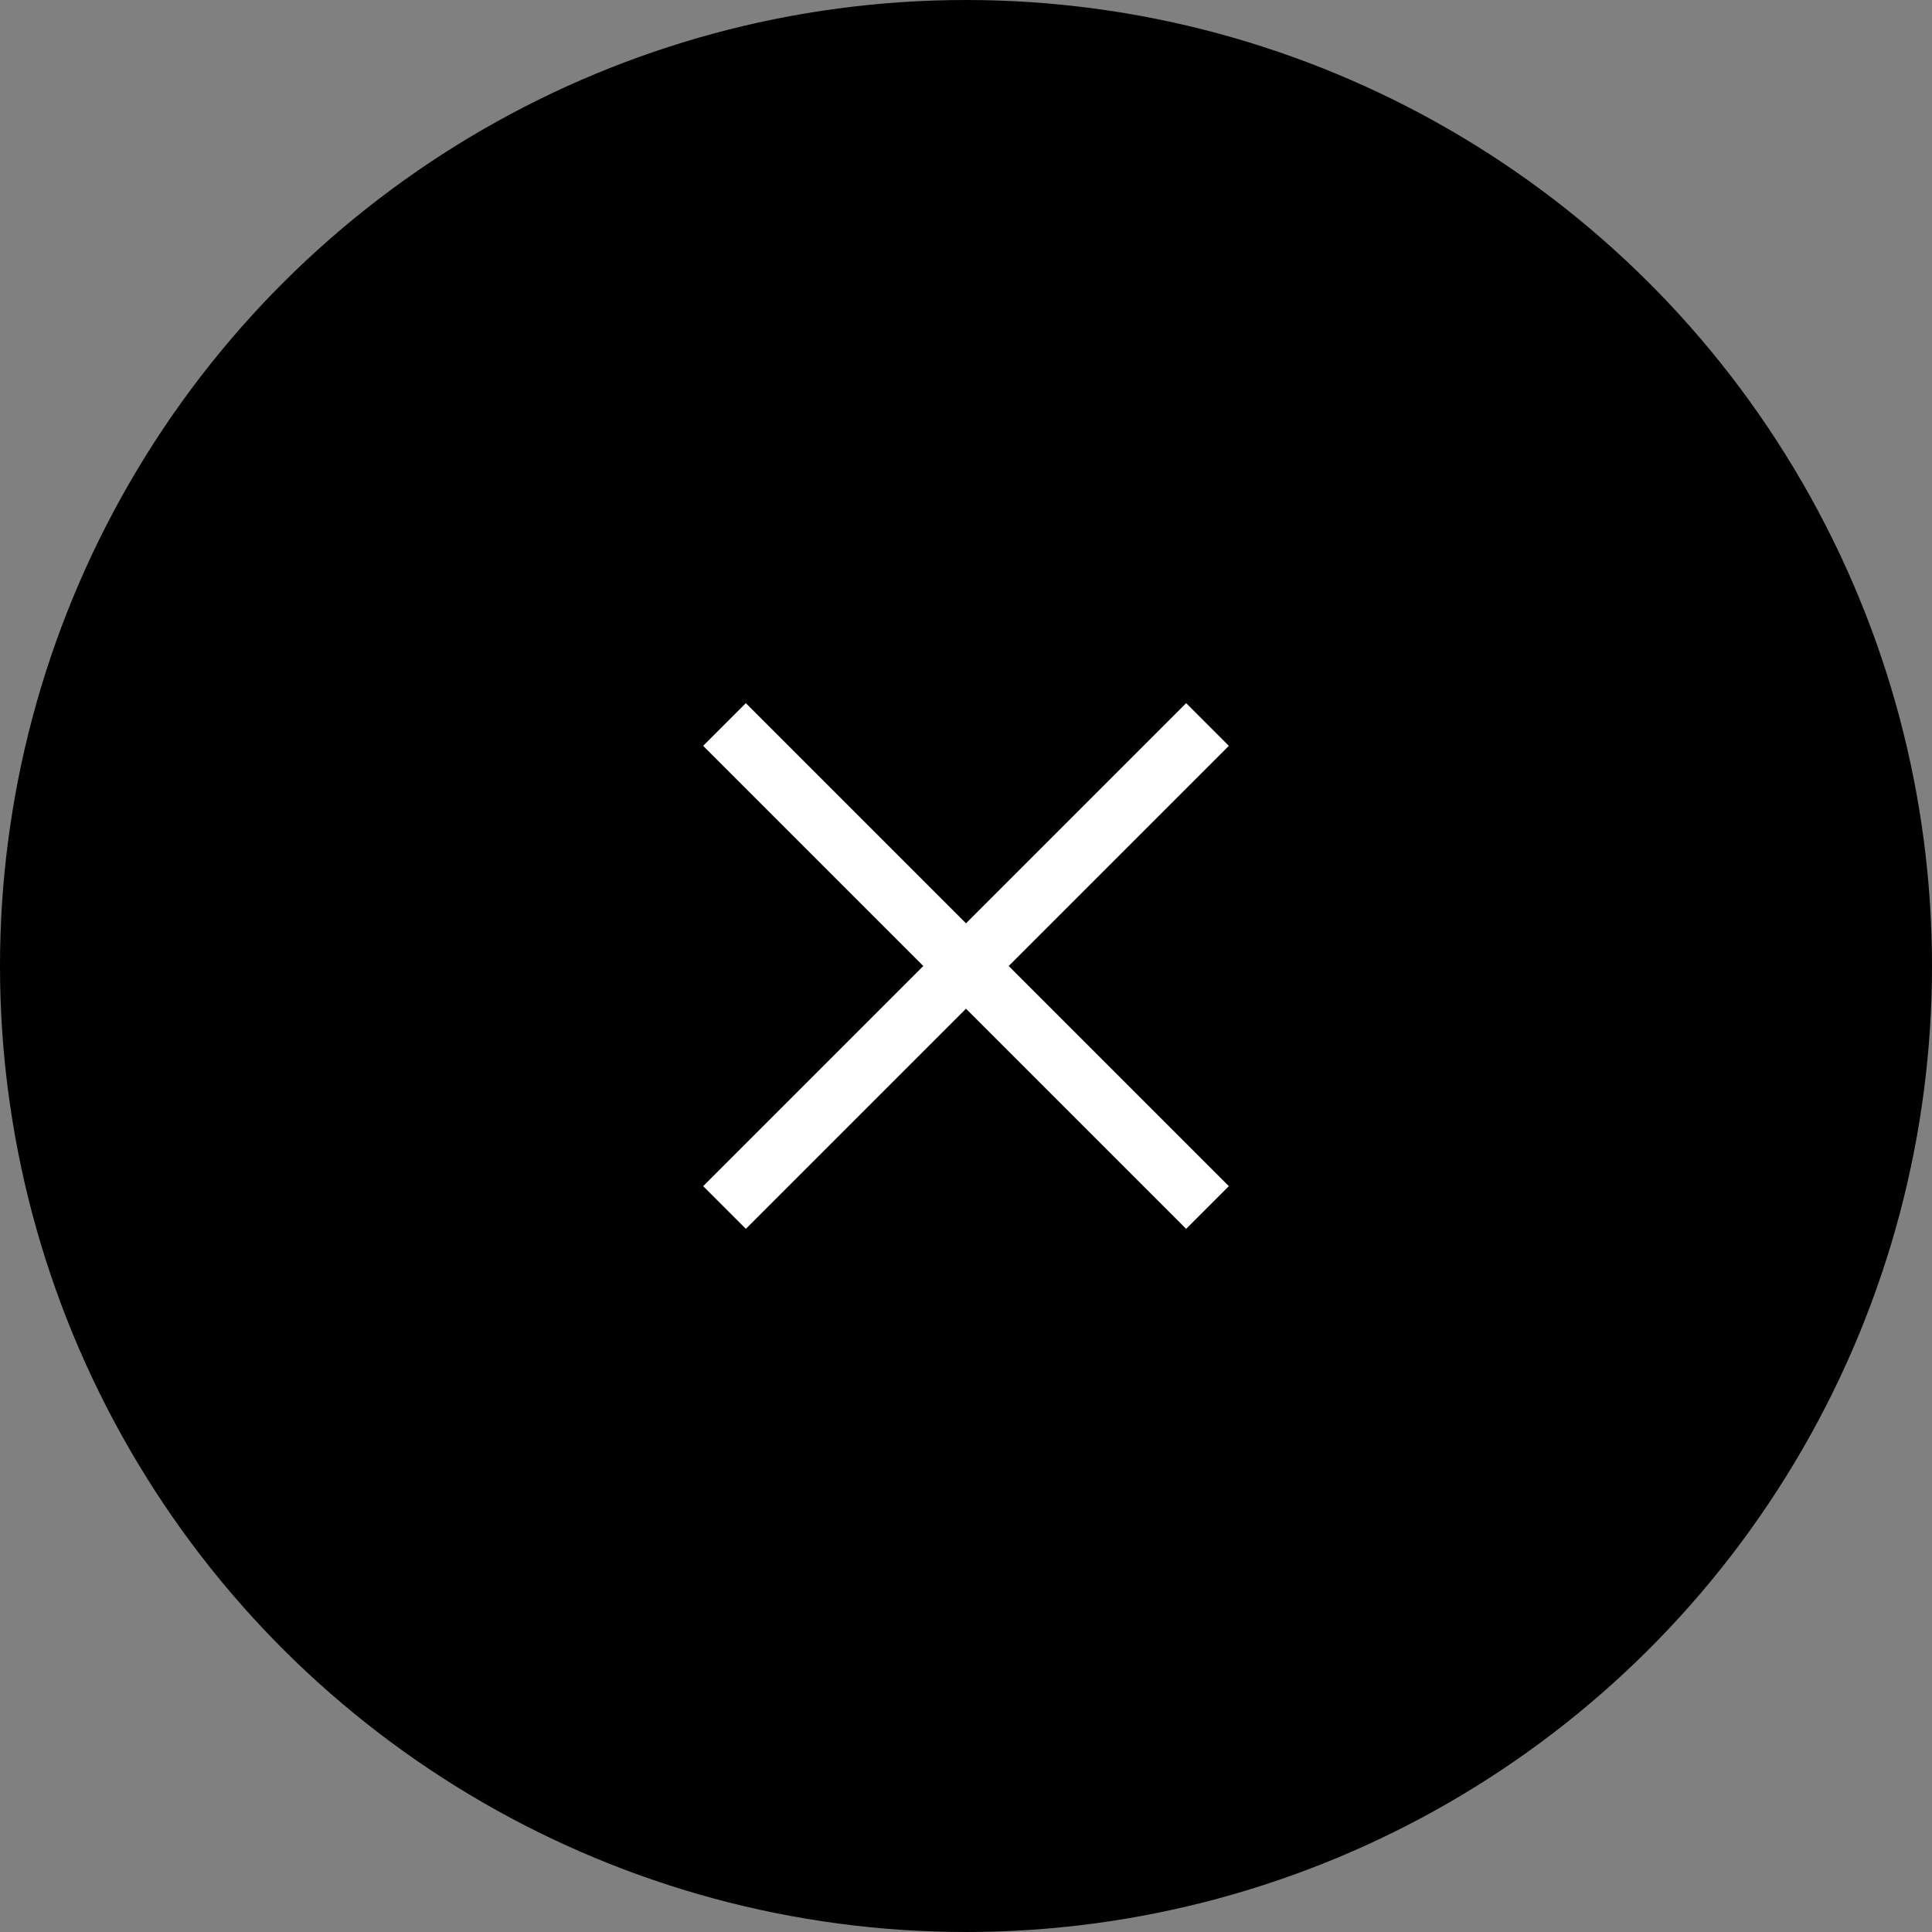 <svg xmlns="http://www.w3.org/2000/svg" width="32" height="32" viewBox="0 0 32 32">
  <rect x="0" y="0" width="32" height="32" fill="#808080" stroke="none"/>
  <defs>
    <style>
      .cls-1 {
        fill: none;
        stroke: #fff;
      }
    </style>
  </defs>
  <g id="グループ_300" data-name="グループ 300" transform="translate(-1082 -127)">
    <circle id="楕円形_1" data-name="楕円形 1" cx="16" cy="16" r="16" transform="translate(1082 159) rotate(-90)"/>
    <g id="グループ_299" data-name="グループ 299" transform="translate(5.5 0.5)">
      <line id="線_201" data-name="線 201" class="cls-1" x1="8" y2="8" transform="translate(1088.5 138.5)"/>
      <line id="線_202" data-name="線 202" class="cls-1" x2="8" y2="8" transform="translate(1088.5 138.5)"/>
    </g>
  </g>
</svg>
